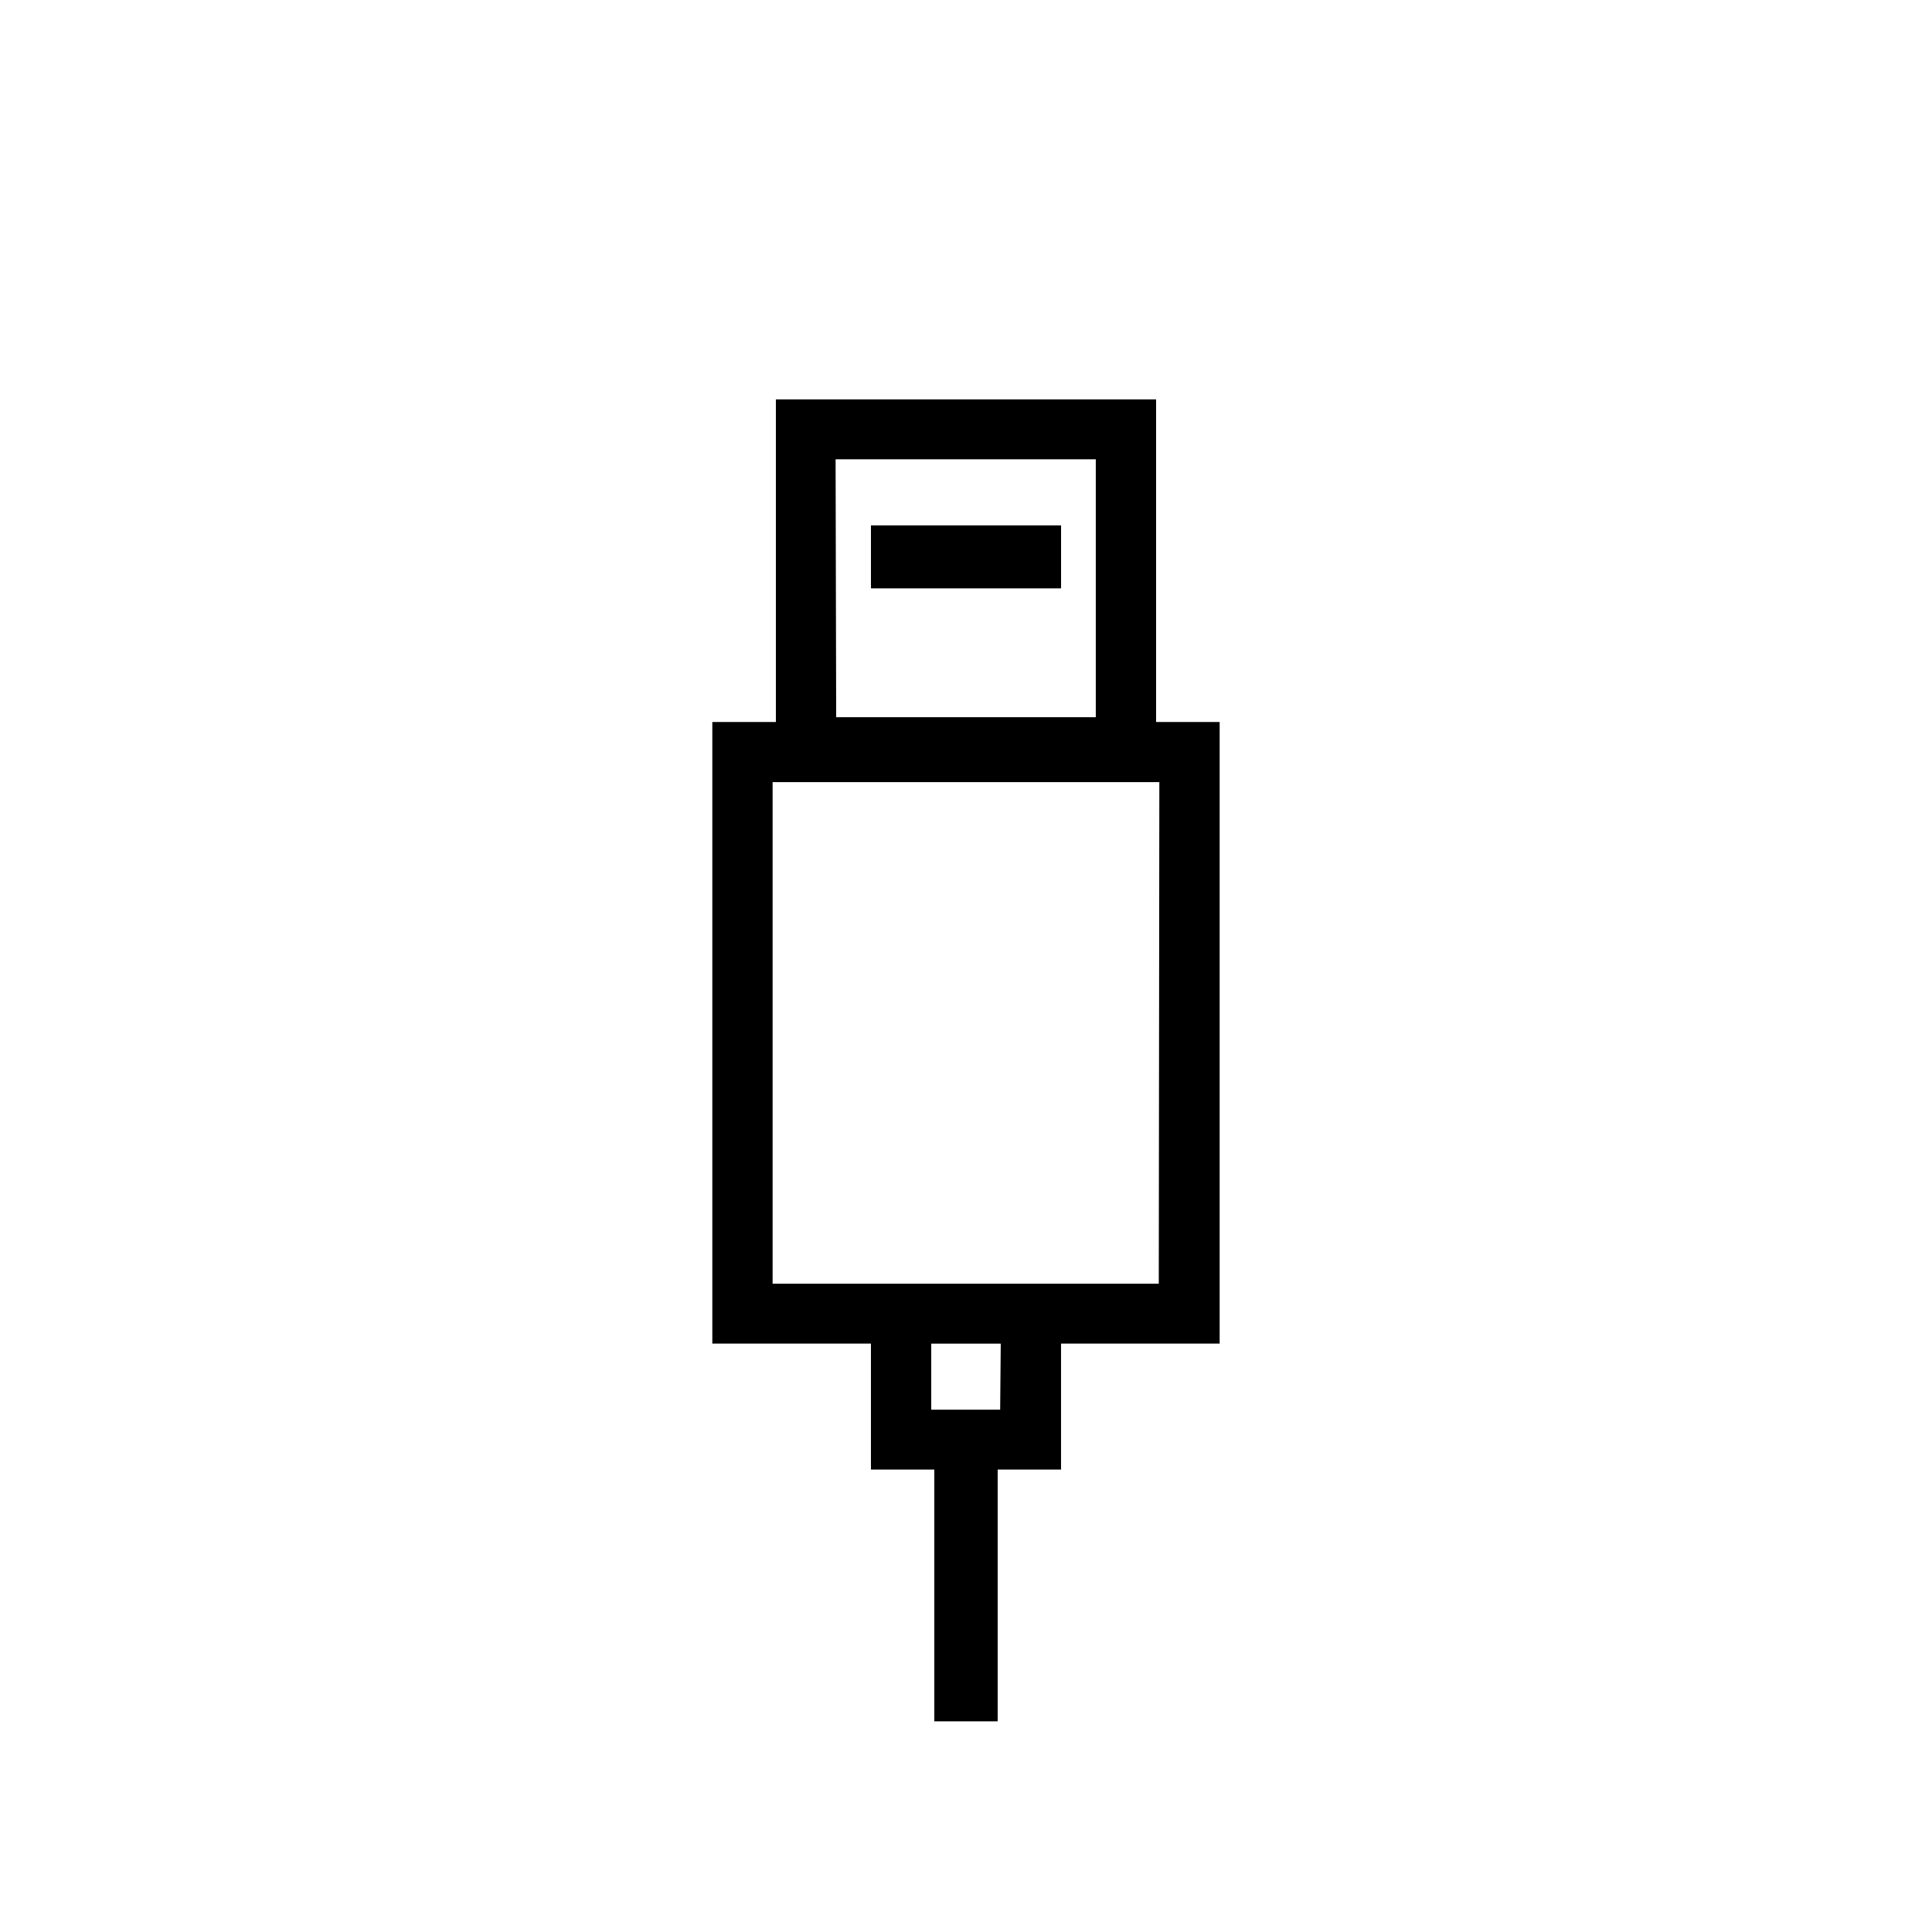 <?xml version="1.0" encoding="UTF-8"?>
<!-- Uploaded to: ICON Repo, www.iconrepo.com, Generator: ICON Repo Mixer Tools -->
<svg fill="#000000" width="800px" height="800px" version="1.1" viewBox="144 144 512 512" xmlns="http://www.w3.org/2000/svg">
 <g>
  <path d="m467.22 335.34h-16.844v-85.496h-100.76v85.496h-16.844v164.73h42.035v33.383h16.793v66.715h16.793v-66.715h16.793v-33.383h42.035zm-101.78-69.617h68.957v68.344h-68.801zm43.613 251.86-18.266-0.004v-17.504h18.422zm42.035-33.383-102.34-0.004v-132.93h102.49z"/>
  <path d="m374.81 283.23h50.383v16.691h-50.383z"/>
 </g>
</svg>